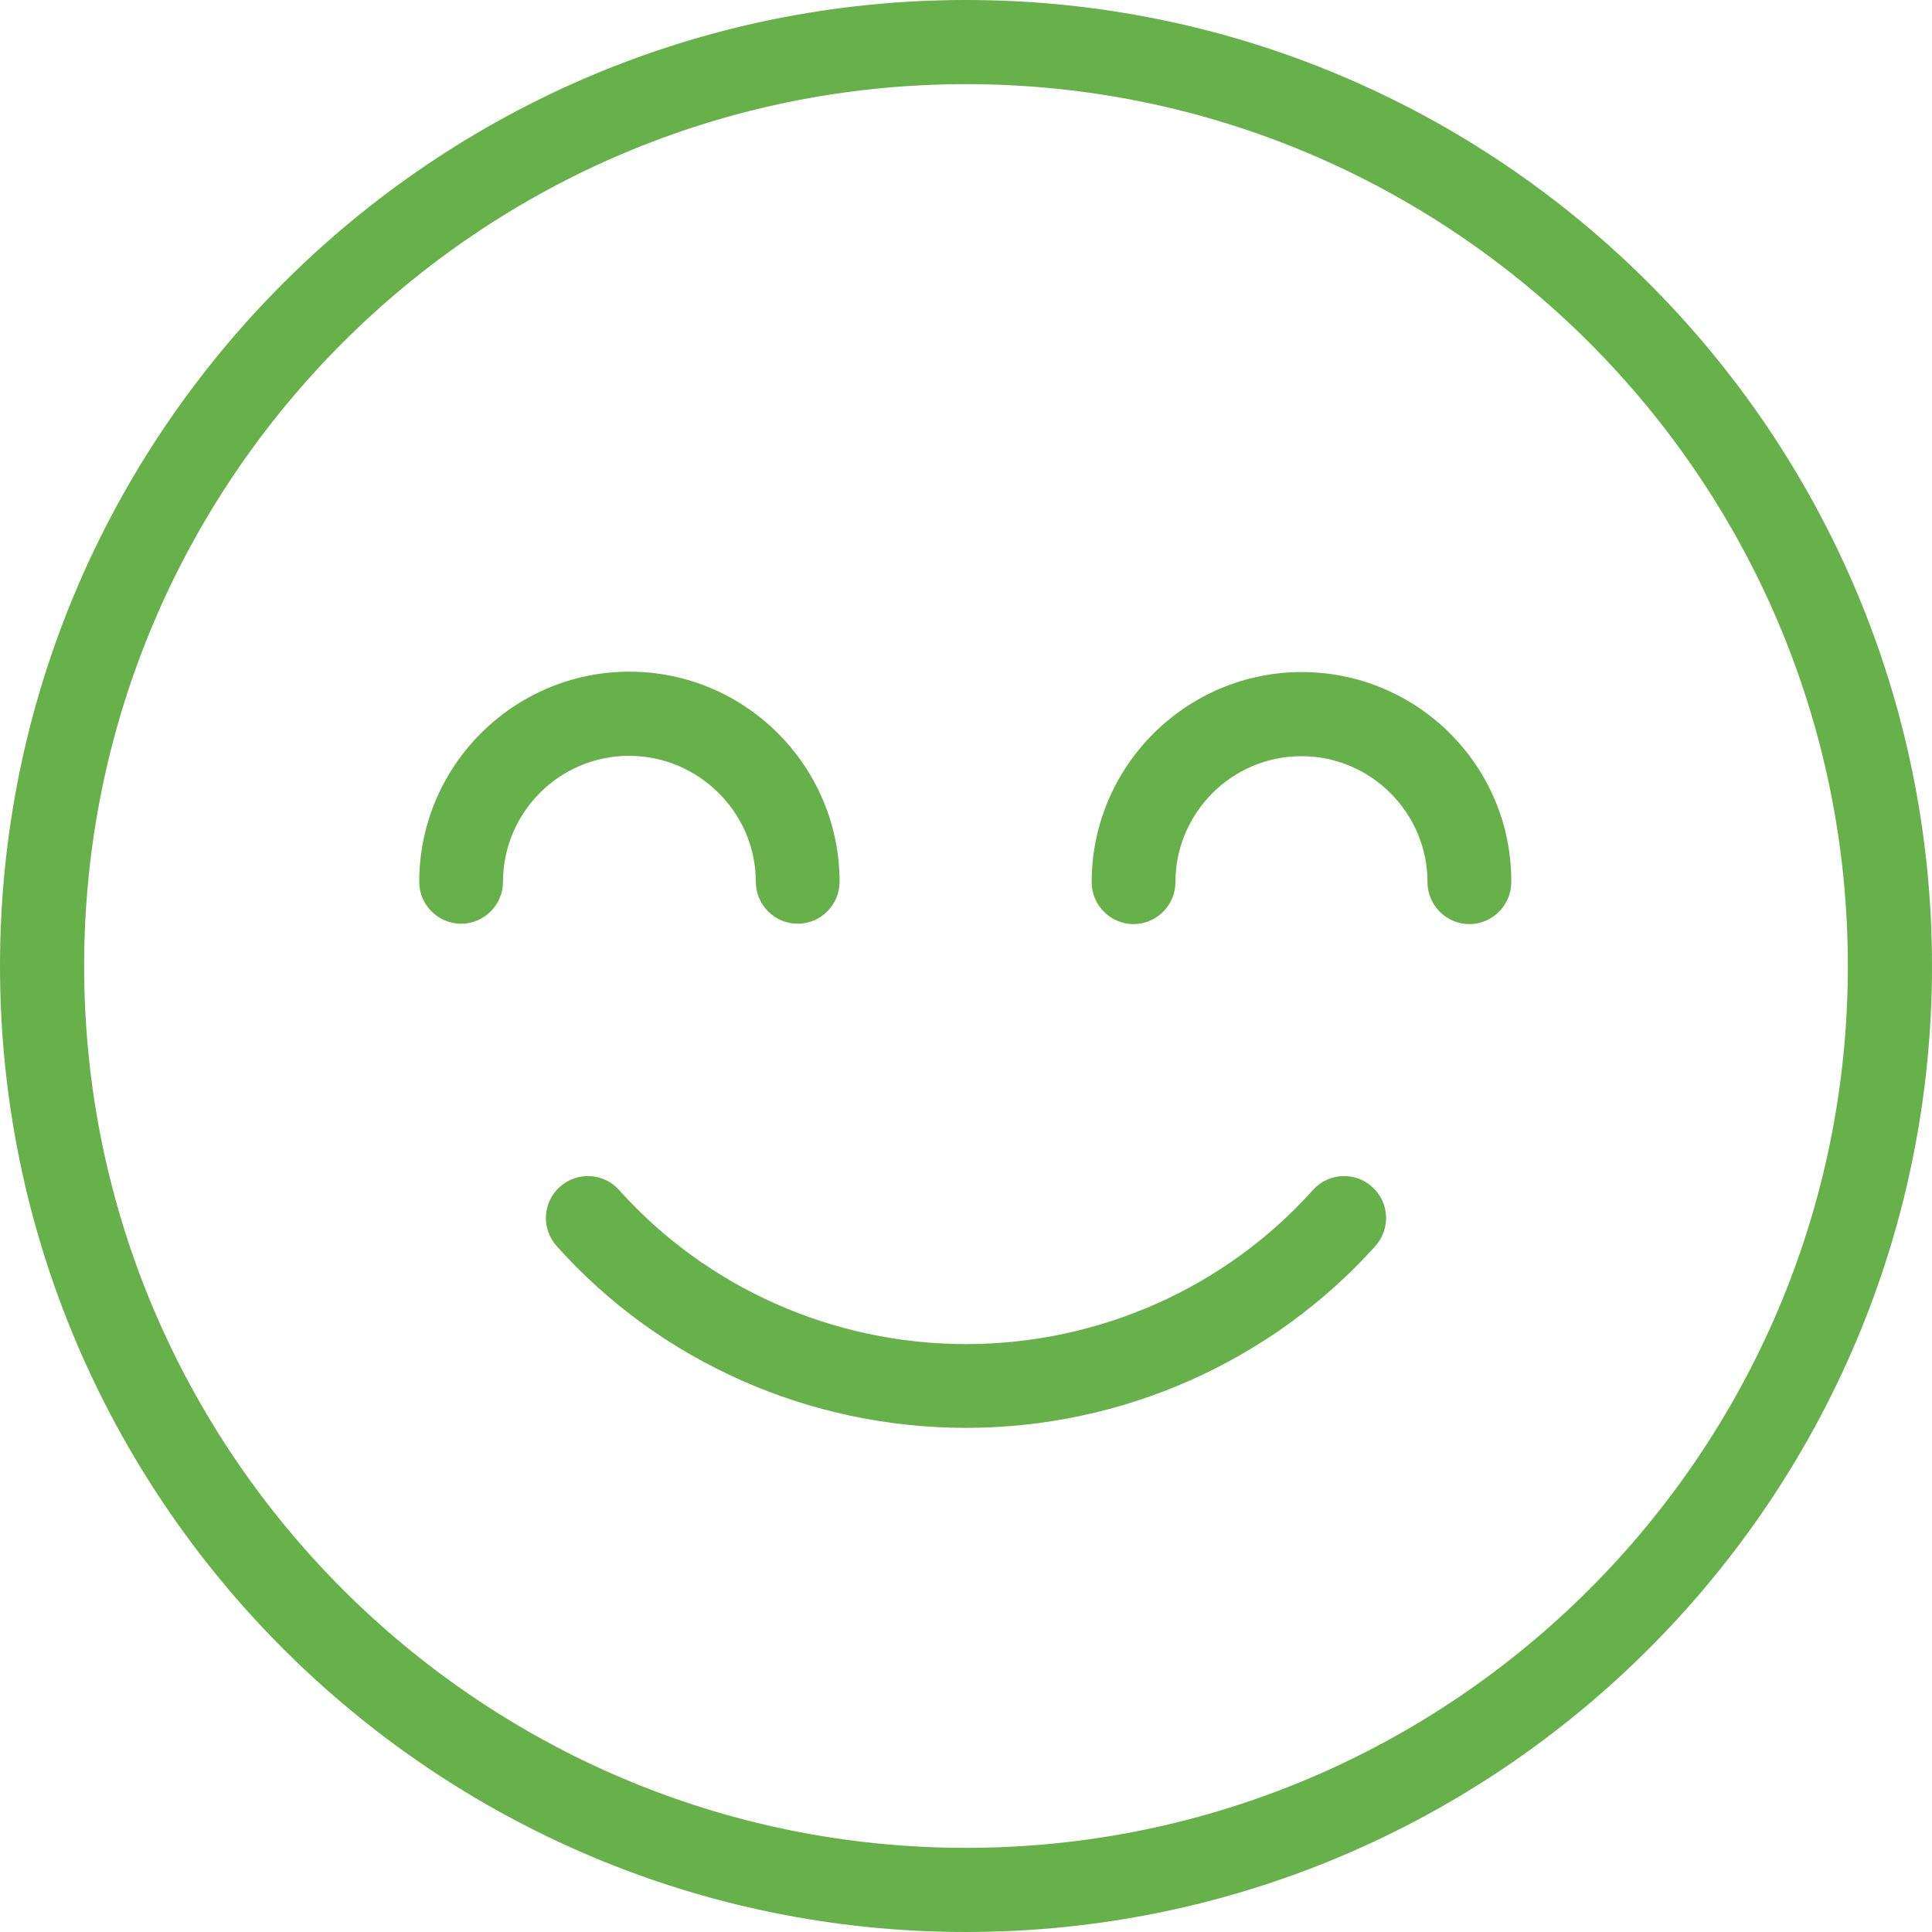 <?xml version="1.0" encoding="utf-8"?>
<!-- Generator: Adobe Illustrator 24.2.0, SVG Export Plug-In . SVG Version: 6.00 Build 0)  -->
<svg version="1.1" id="Capa_1" xmlns="http://www.w3.org/2000/svg" xmlns:xlink="http://www.w3.org/1999/xlink" x="0px" y="0px"
	 viewBox="0 0 512 512" style="enable-background:new 0 0 512 512;" xml:space="preserve">
<style type="text/css">
	.st0{fill:#67B14A;}
</style>
<g>
	<g>
		<g>
			<g>
				<path class="st0" d="M363.6,314.5c-4.6-4.1-11.6-3.7-15.7,0.9c-23.2,25.9-56.7,40.8-91.9,40.8s-68.7-14.9-91.9-40.8
					c-4.1-4.6-11.1-5-15.7-0.9c-4.6,4.1-5,11.1-0.9,15.7c27.4,30.7,67,48.2,108.5,48.2s81-17.6,108.5-48.2
					C368.6,325.6,368.2,318.6,363.6,314.5z"/>
				<path class="st0" d="M256,0C114.8,0,0,114.8,0,256s114.8,256,256,256s256-114.8,256-256S397.2,0,256,0z M256,489.7
					C127.1,489.7,22.3,384.9,22.3,256S127.1,22.3,256,22.3S489.7,127.1,489.7,256S384.9,489.7,256,489.7z"/>
				<path class="st0" d="M345,178.1c-30.7,0-55.7,25-55.7,55.7c0,6.1,5,11.1,11.1,11.1s11.1-5,11.1-11.1c0-18.4,15-33.4,33.4-33.4
					s33.4,15,33.4,33.4c0,6.1,5,11.1,11.1,11.1s11.1-5,11.1-11.1C400.7,203.1,375.7,178.1,345,178.1z"/>
				<path class="st0" d="M200.3,233.7c0,6.1,5,11.1,11.1,11.1s11.1-5,11.1-11.1c0-30.7-25-55.7-55.7-55.7s-55.7,25-55.7,55.7
					c0,6.1,5,11.1,11.1,11.1s11.1-5,11.1-11.1c0-18.4,15-33.4,33.4-33.4S200.3,215.3,200.3,233.7z"/>
			</g>
		</g>
	</g>
</g>
</svg>
